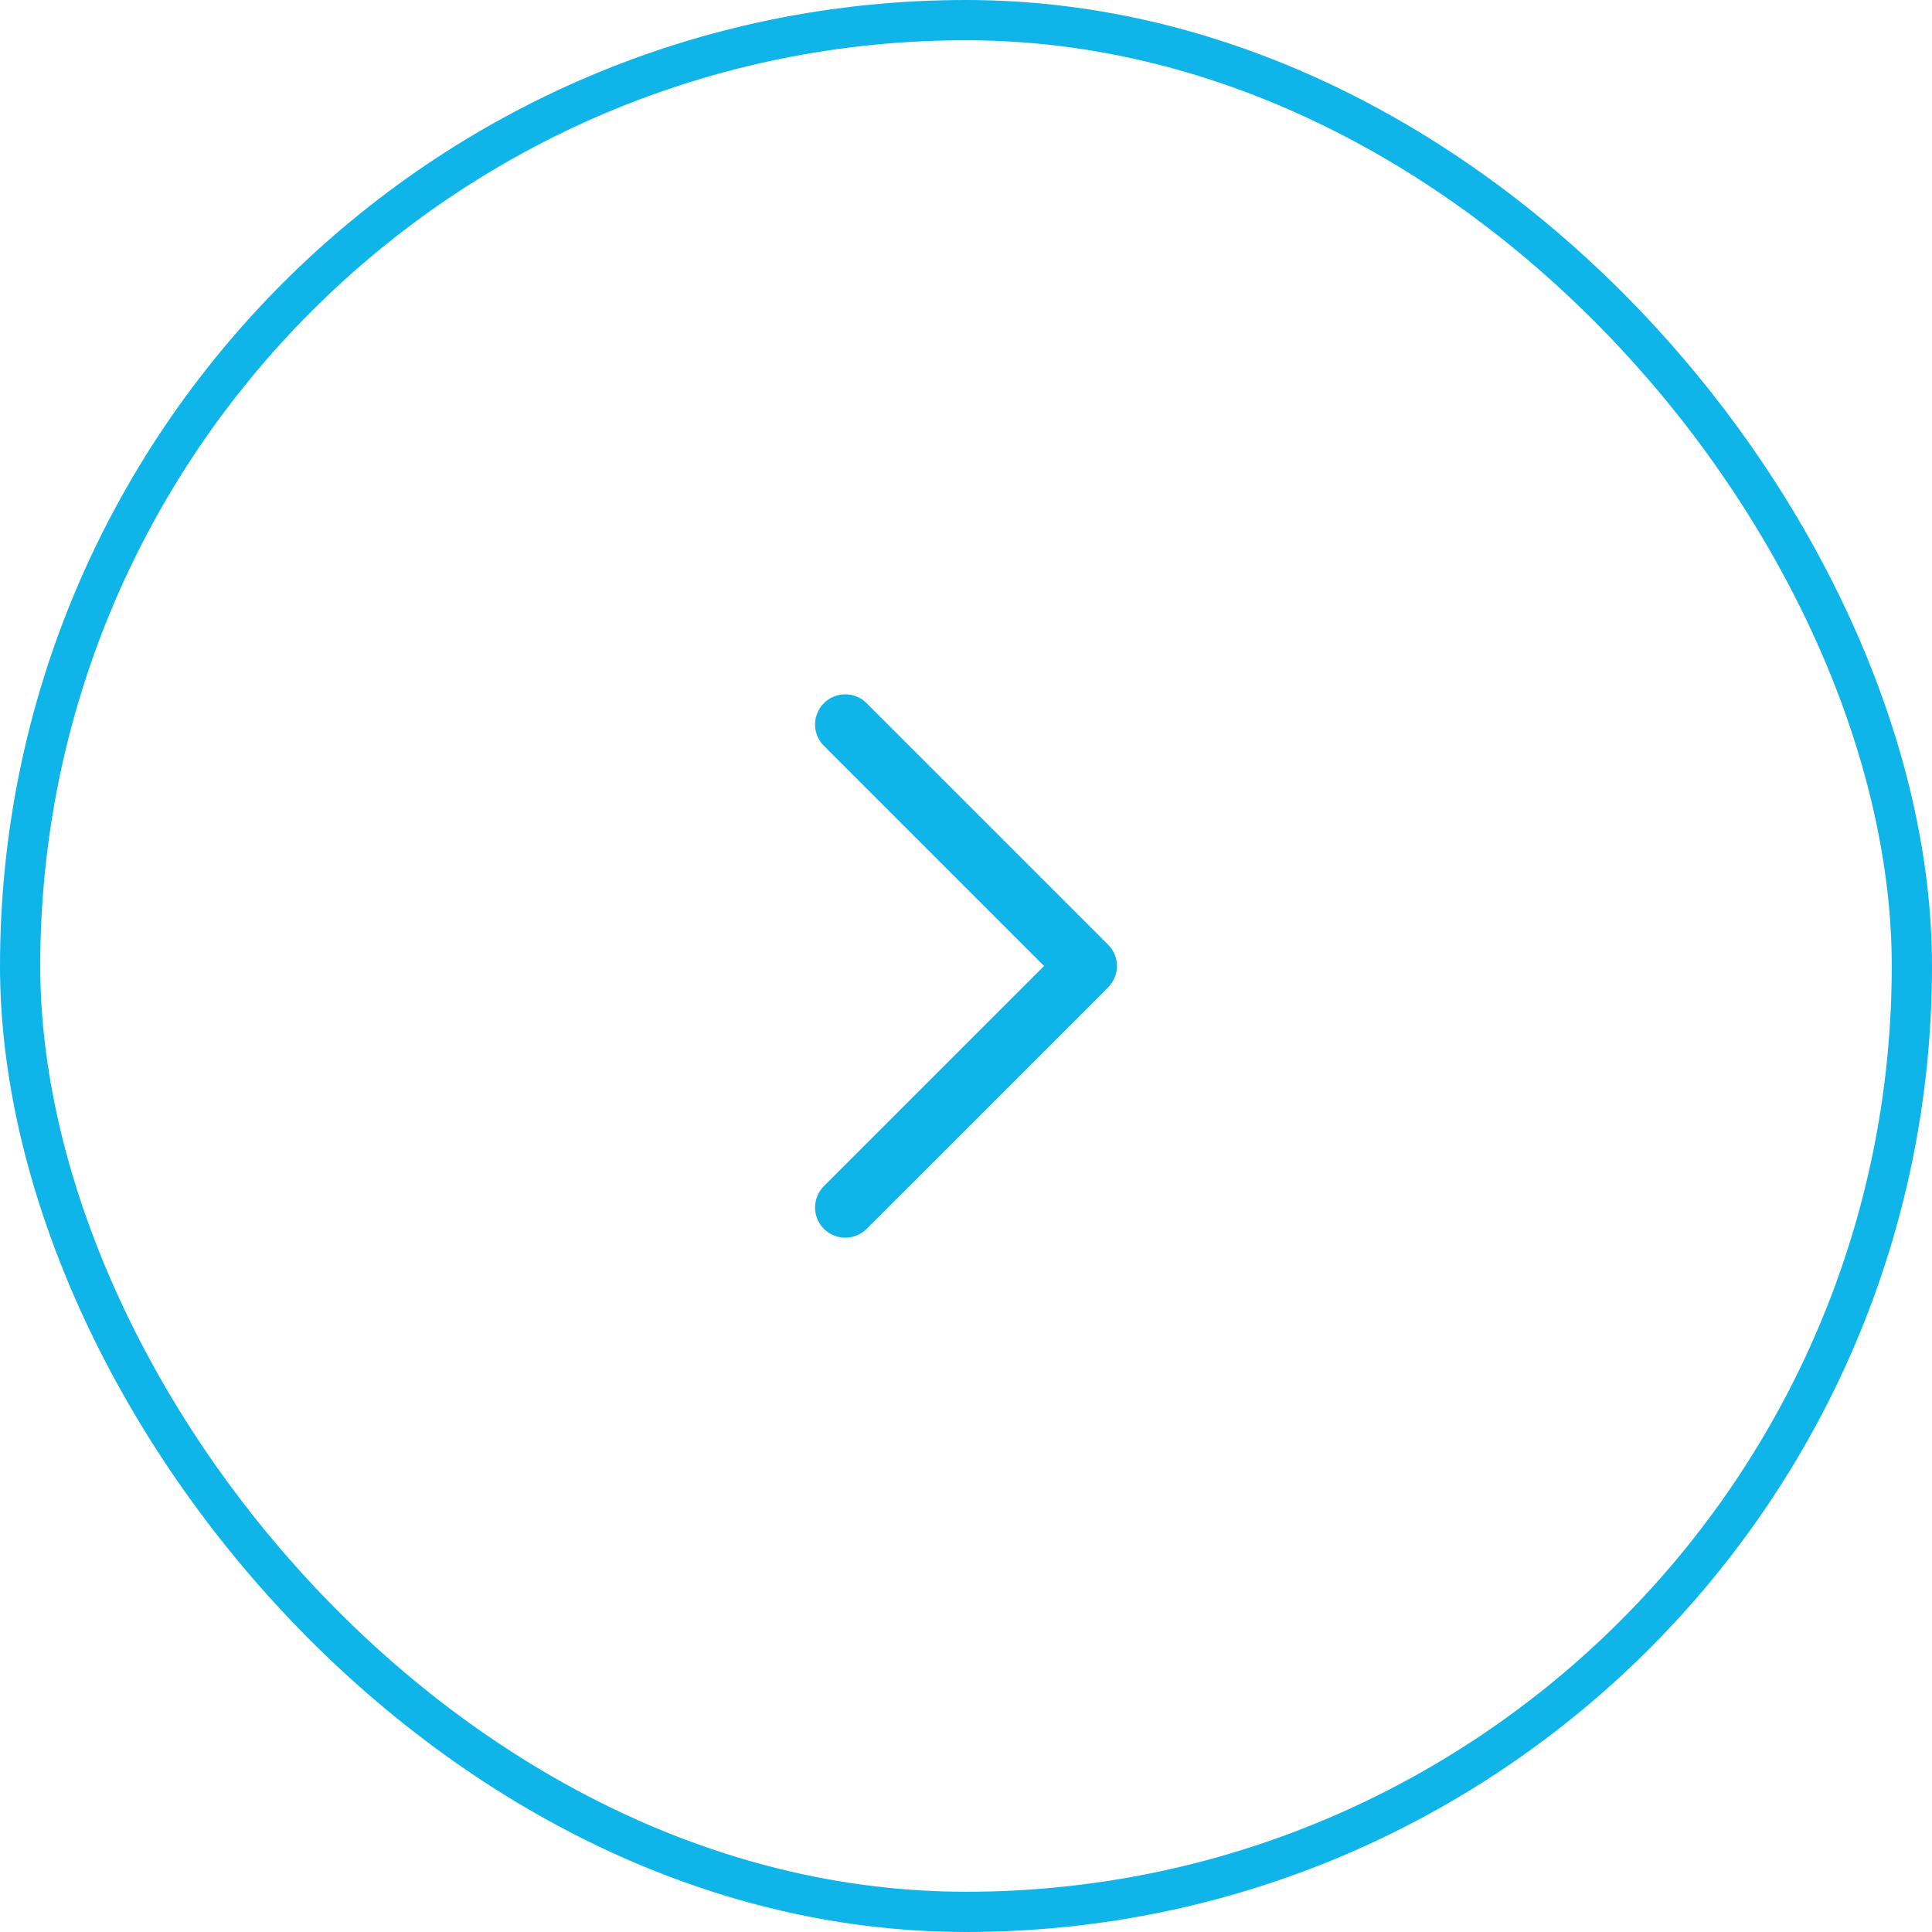 <svg width="48" height="48" viewBox="0 0 48 48" fill="none" xmlns="http://www.w3.org/2000/svg">
<path d="M21 30L27 24L21 18" stroke="#0FB5E8" stroke-width="1.5" stroke-linecap="round" stroke-linejoin="round"/>
<rect x="0.5" y="0.5" width="47" height="47" rx="23.5" stroke="#0FB5E8"/>
</svg>
